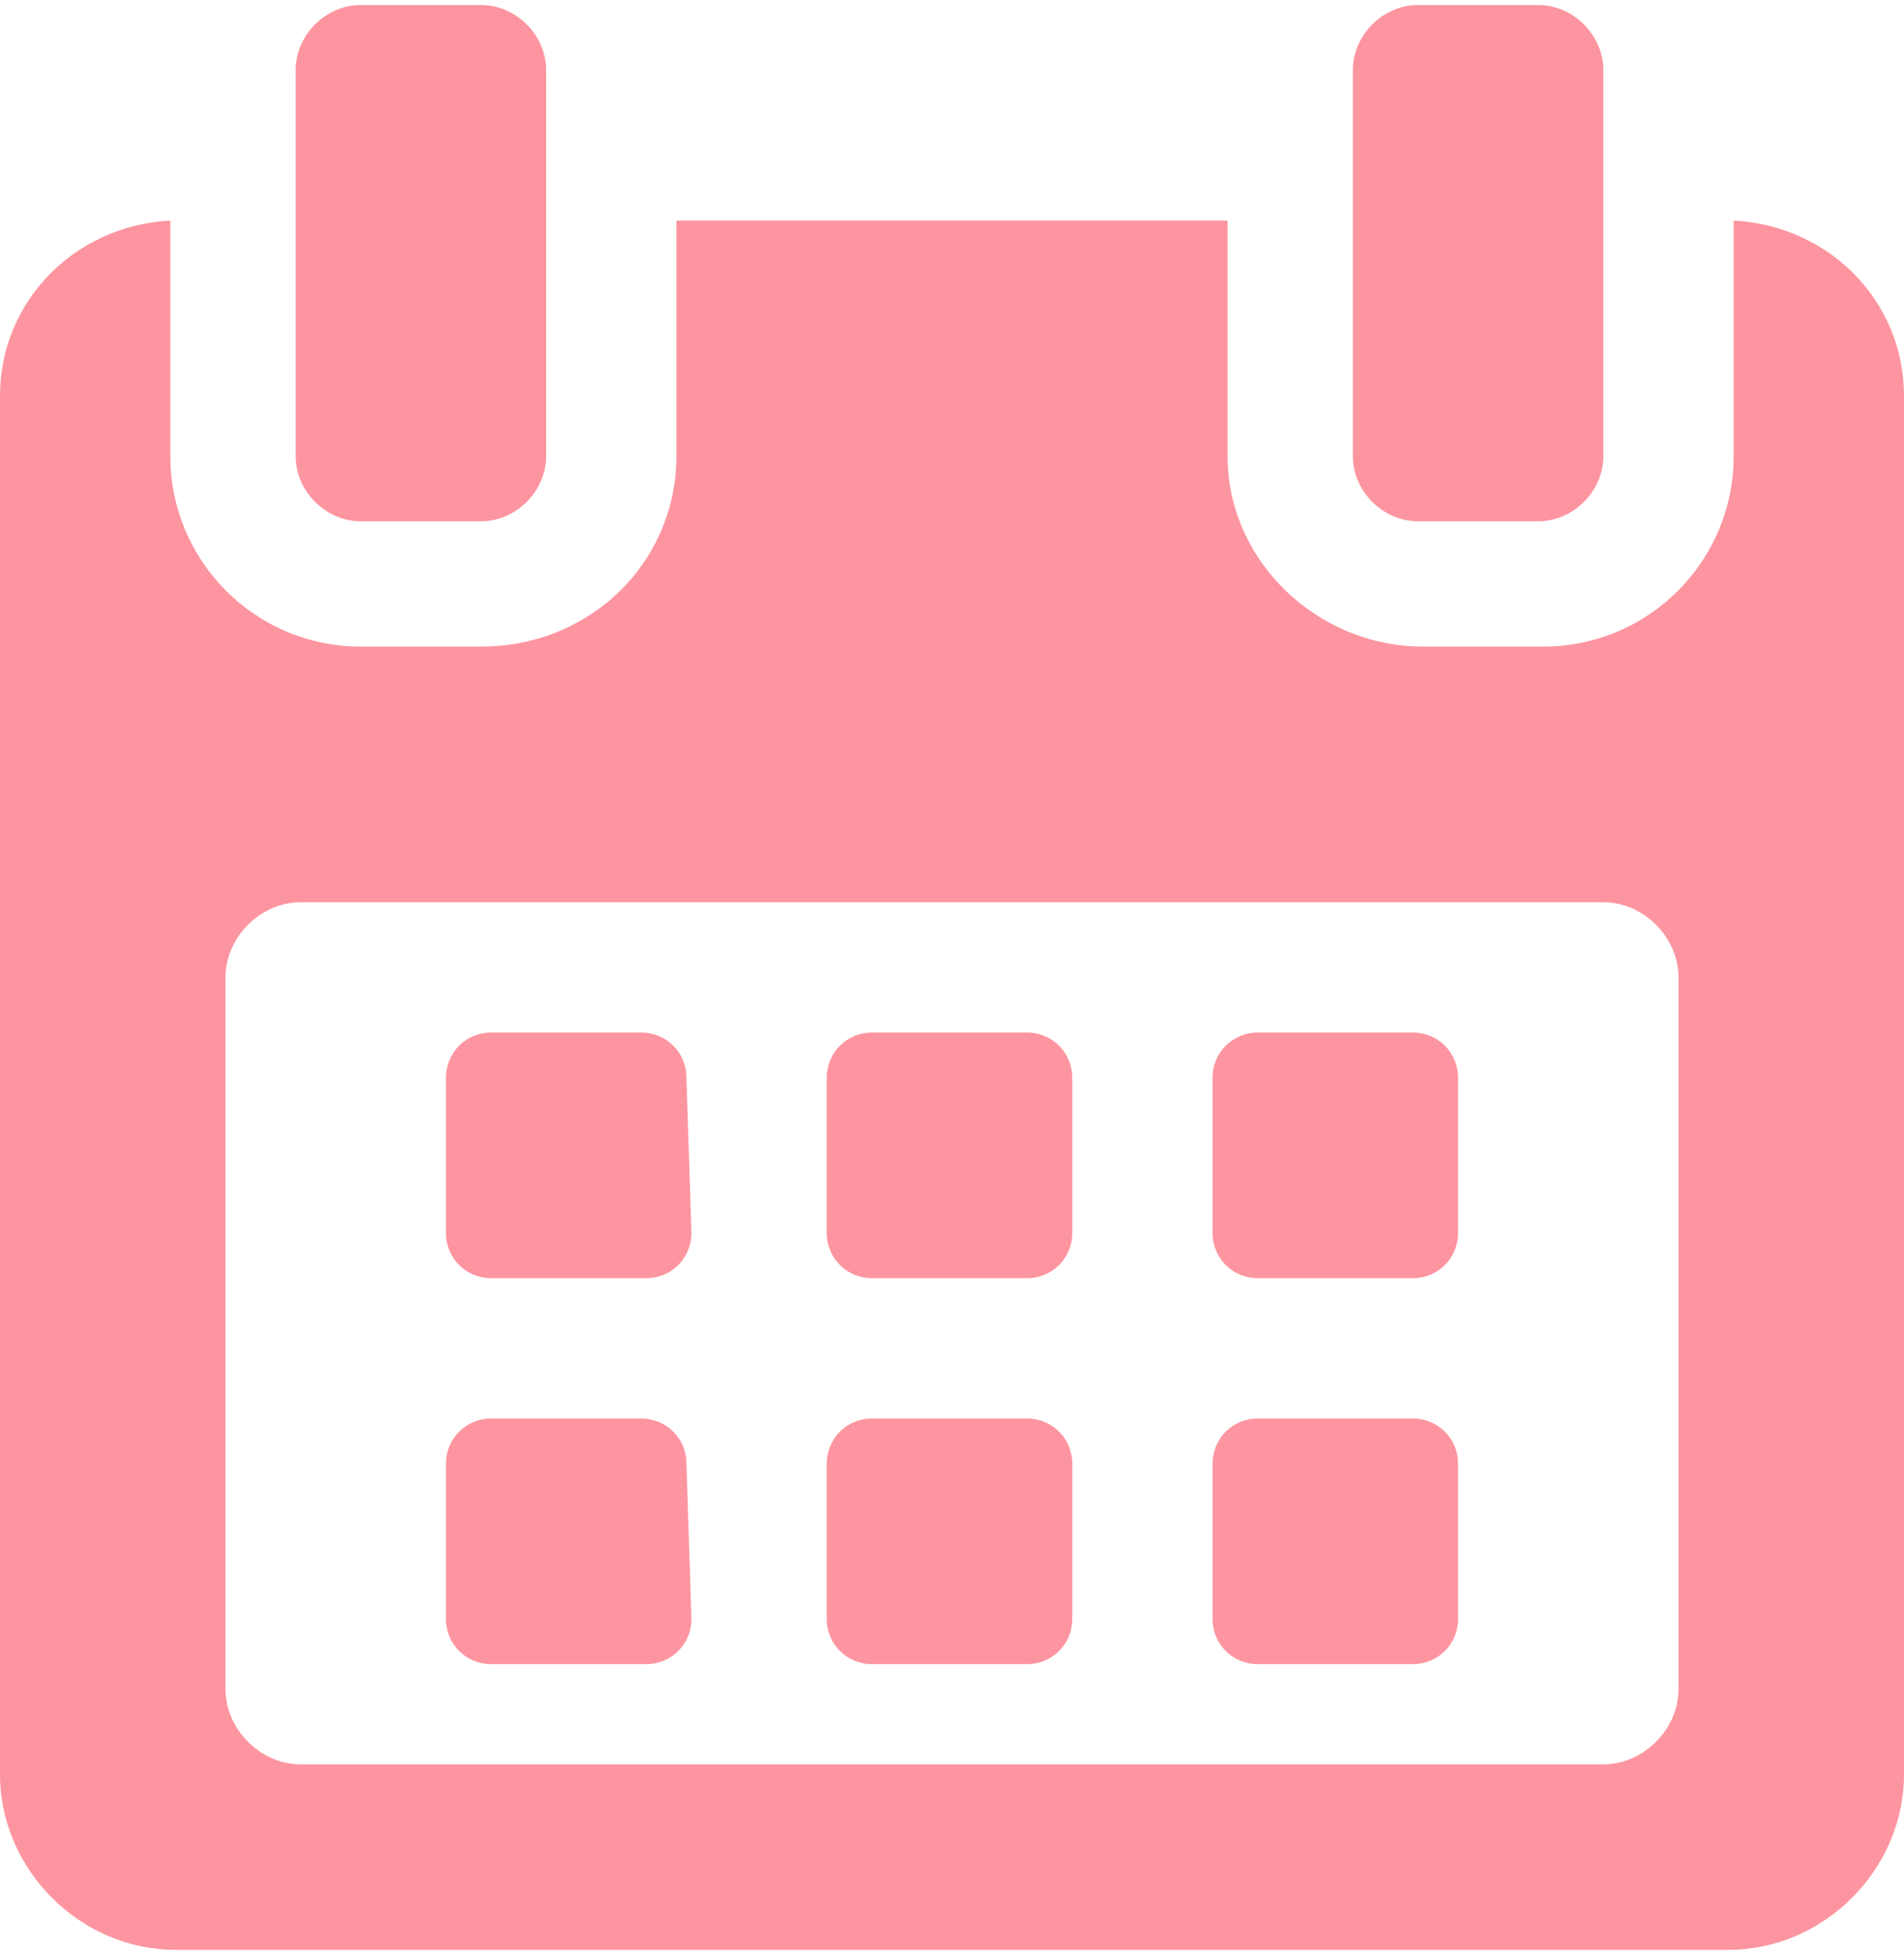 <?xml version="1.0" encoding="utf-8"?>
<!-- Generator: Adobe Illustrator 25.0.1, SVG Export Plug-In . SVG Version: 6.00 Build 0)  -->
<svg version="1.1" id="Capa_1" xmlns="http://www.w3.org/2000/svg" xmlns:xlink="http://www.w3.org/1999/xlink" x="0px" y="0px"
	 viewBox="0 0 38 39" style="enable-background:new 0 0 38 39;" xml:space="preserve">
<style type="text/css">
	.st0{fill:#FD95A0;}
</style>
<g>
	<g>
		<path class="st0" d="M13.7,21.5c0-0.5-0.4-0.9-0.9-0.9H9.8c-0.5,0-0.9,0.4-0.9,0.9v3.1c0,0.5,0.4,0.9,0.9,0.9h3.1
			c0.5,0,0.9-0.4,0.9-0.9L13.7,21.5L13.7,21.5z"/>
		<path class="st0" d="M21.4,21.5c0-0.5-0.4-0.9-0.9-0.9h-3.1c-0.5,0-0.9,0.4-0.9,0.9v3.1c0,0.5,0.4,0.9,0.9,0.9h3.1
			c0.5,0,0.9-0.4,0.9-0.9V21.5z"/>
		<path class="st0" d="M29.1,21.5c0-0.5-0.4-0.9-0.9-0.9h-3.1c-0.5,0-0.9,0.4-0.9,0.9v3.1c0,0.5,0.4,0.9,0.9,0.9h3.1
			c0.5,0,0.9-0.4,0.9-0.9V21.5z"/>
		<path class="st0" d="M13.7,29.2c0-0.5-0.4-0.9-0.9-0.9H9.8c-0.5,0-0.9,0.4-0.9,0.9v3.1c0,0.5,0.4,0.9,0.9,0.9h3.1
			c0.5,0,0.9-0.4,0.9-0.9L13.7,29.2L13.7,29.2z"/>
		<path class="st0" d="M21.4,29.2c0-0.5-0.4-0.9-0.9-0.9h-3.1c-0.5,0-0.9,0.4-0.9,0.9v3.1c0,0.5,0.4,0.9,0.9,0.9h3.1
			c0.5,0,0.9-0.4,0.9-0.9V29.2z"/>
		<path class="st0" d="M29.1,29.2c0-0.5-0.4-0.9-0.9-0.9h-3.1c-0.5,0-0.9,0.4-0.9,0.9v3.1c0,0.5,0.4,0.9,0.9,0.9h3.1
			c0.5,0,0.9-0.4,0.9-0.9L29.1,29.2L29.1,29.2z"/>
		<path class="st0" d="M34.6,4.4v4.7c0,2.1-1.7,3.8-3.8,3.8h-2.4c-2.1,0-3.9-1.7-3.9-3.8V4.4H13.5v4.7c0,2.1-1.7,3.8-3.9,3.8H7.2
			c-2.1,0-3.8-1.7-3.8-3.8V4.4C1.5,4.5,0,6,0,7.9v27.5c0,1.9,1.6,3.5,3.5,3.5h31c1.9,0,3.5-1.6,3.5-3.5V7.9C38,6,36.5,4.5,34.6,4.4z
			 M33.5,33.7c0,0.8-0.7,1.5-1.5,1.5h-26c-0.8,0-1.5-0.7-1.5-1.5V19.5c0-0.8,0.7-1.5,1.5-1.5h26c0.8,0,1.5,0.7,1.5,1.5L33.5,33.7
			L33.5,33.7z"/>
		<path class="st0" d="M7.2,10.4h2.4c0.7,0,1.3-0.6,1.3-1.3V1.4c0-0.7-0.6-1.3-1.3-1.3H7.2c-0.7,0-1.3,0.6-1.3,1.3v7.7
			C5.9,9.8,6.5,10.4,7.2,10.4z"/>
		<path class="st0" d="M28.3,10.4h2.4c0.7,0,1.3-0.6,1.3-1.3V1.4c0-0.7-0.6-1.3-1.3-1.3h-2.4c-0.7,0-1.3,0.6-1.3,1.3v7.7
			C27,9.8,27.6,10.4,28.3,10.4z"/>
	</g>
</g>
</svg>
